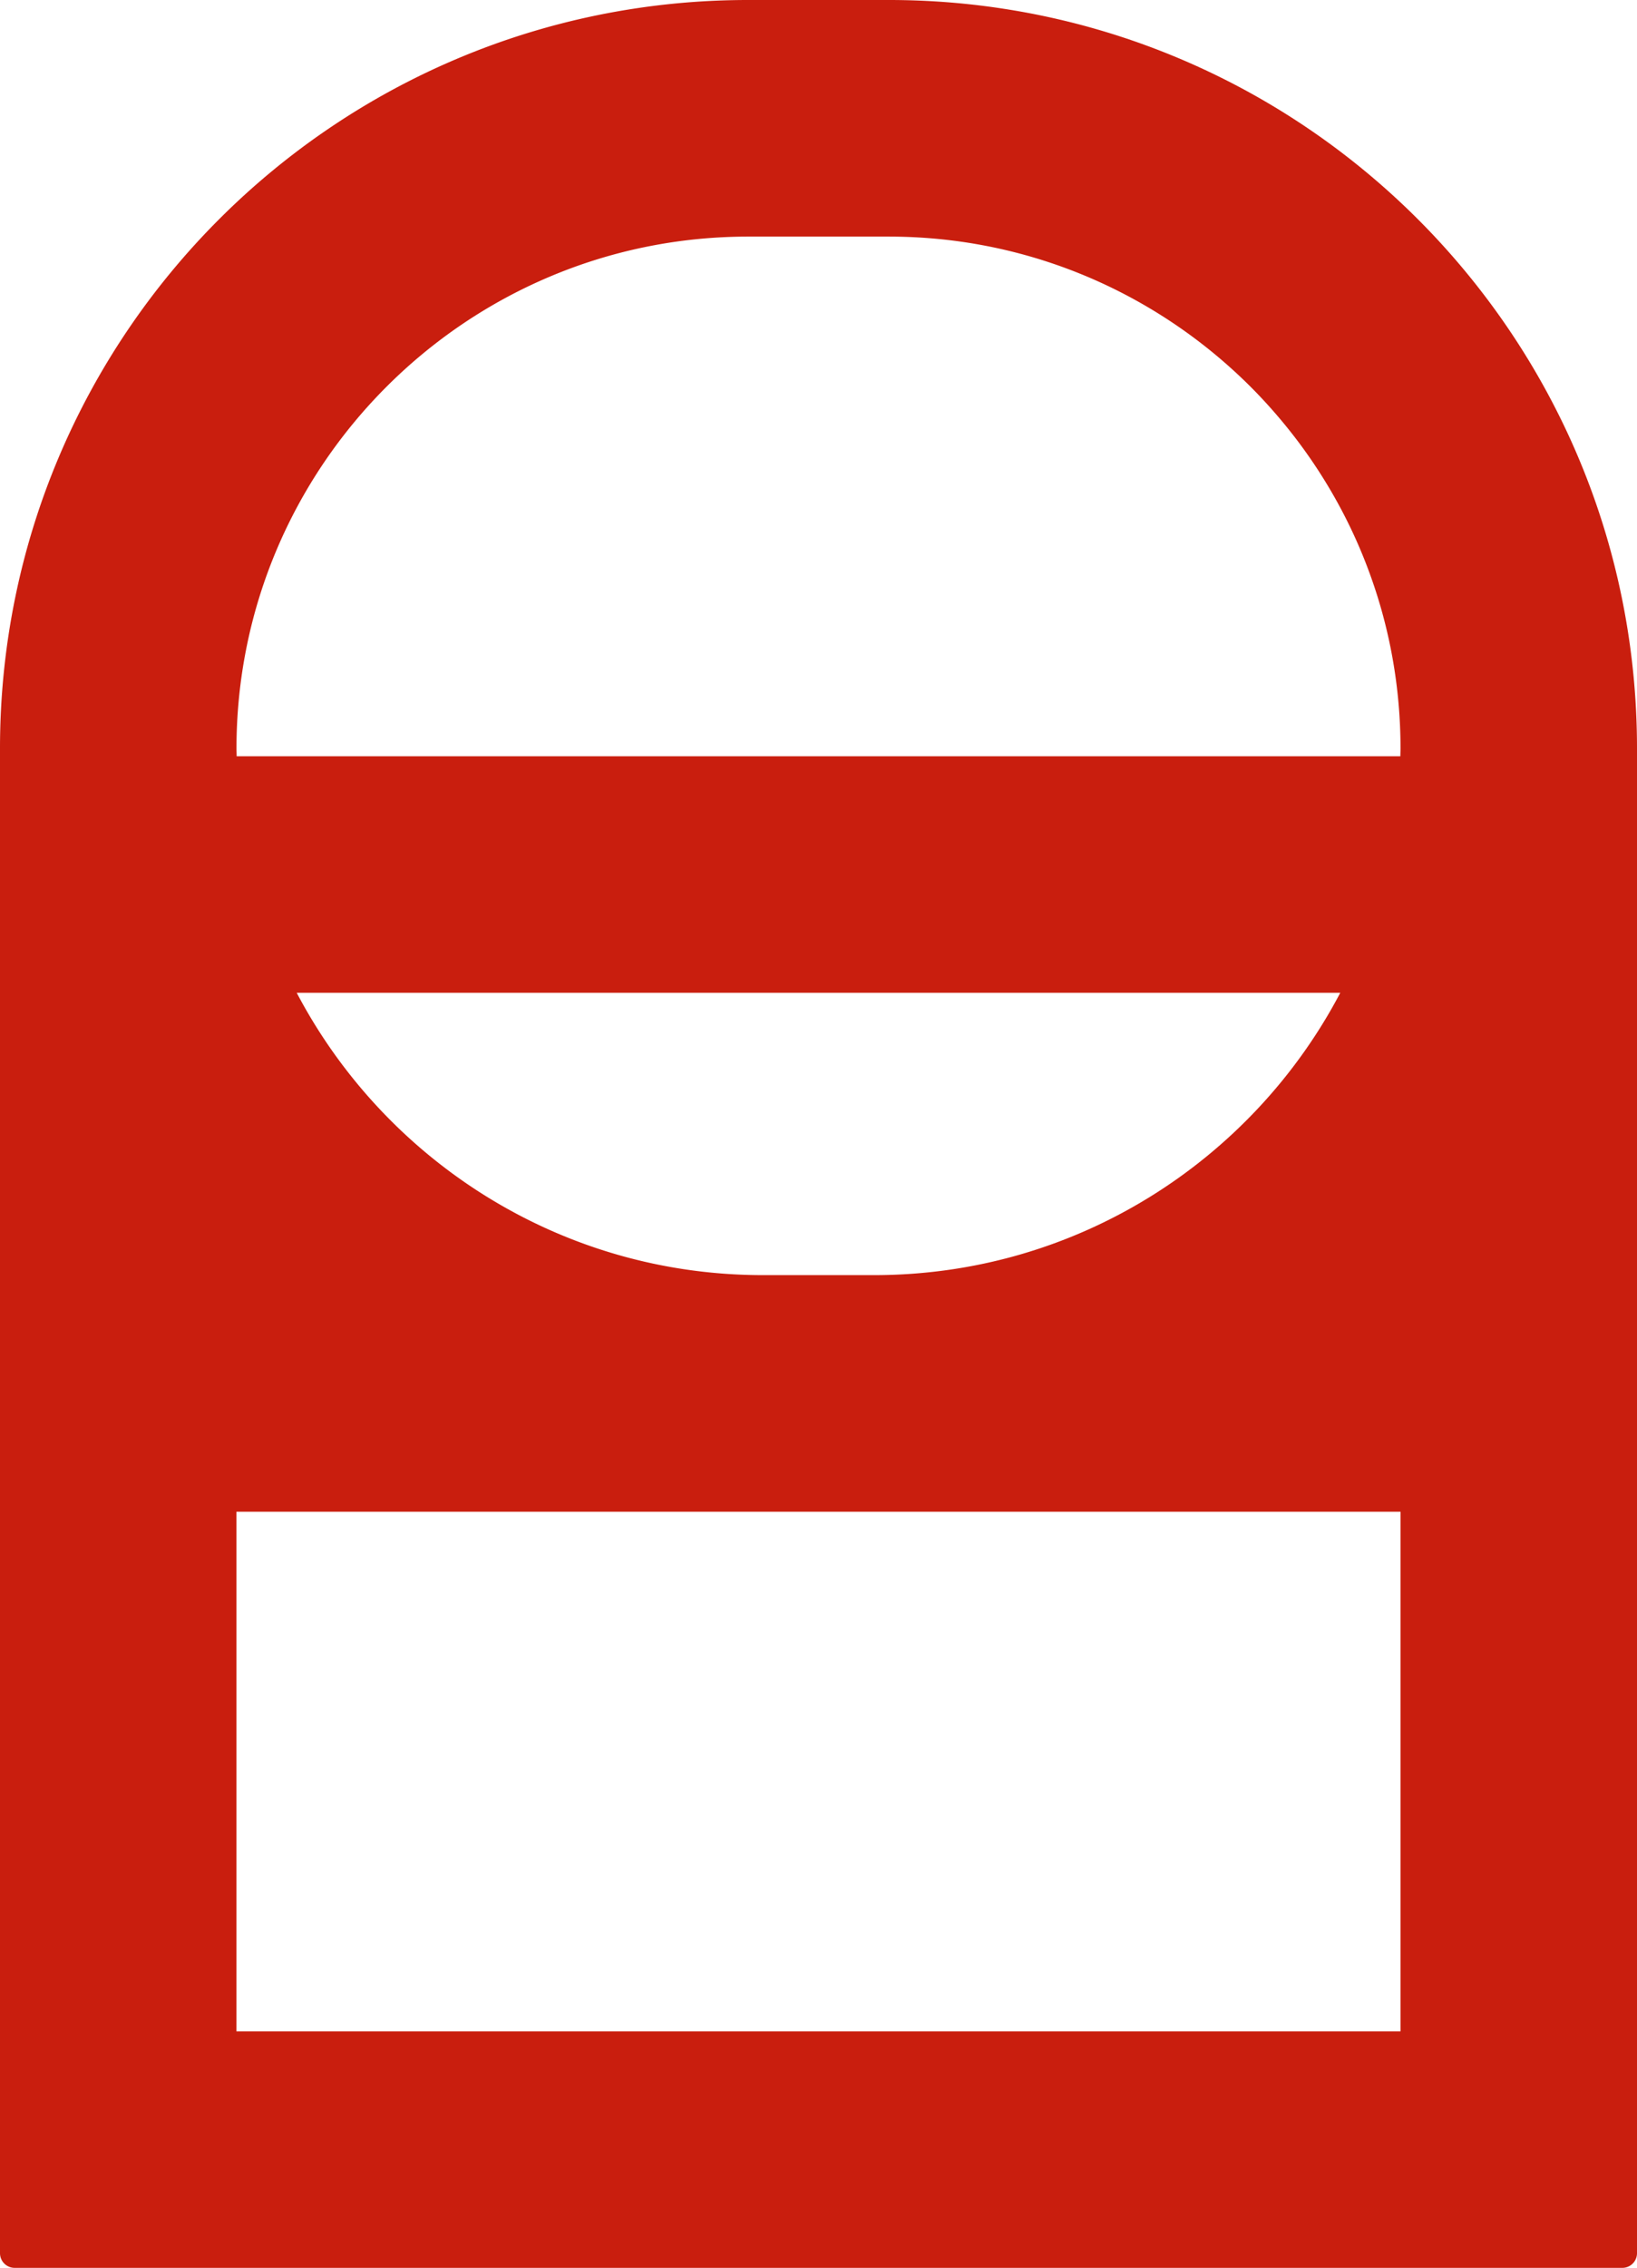 <svg xmlns="http://www.w3.org/2000/svg" viewBox="0 0 286.99 397.41"><path d="M155.83 0h-24.67C58.72 0 0 58.72 0 131.16v263.67a2.57 2.57 0 0 0 2.57 2.57h281.85a2.57 2.57 0 0 0 2.57-2.57V131.16C286.99 58.72 228.27 0 155.83 0Zm-2.57 223.44h-19.53c-35.44 0-66.26-20.09-81.71-49.47h182.95c-15.45 29.38-46.27 49.47-81.71 49.47Zm-22.1-181.98h24.67c23.18 0 44.34 8.85 60.28 23.33a87.47 87.47 0 0 1 6.09 6.09c1.93 2.13 3.76 4.34 5.49 6.65 1.72 2.3 3.34 4.69 4.84 7.16 3 4.93 5.54 10.17 7.55 15.67 3.53 9.61 5.45 19.99 5.45 30.81 0 .45-.03.9-.03 1.35H41.49c0-.45-.03-.9-.03-1.35 0-49.46 40.24-89.71 89.71-89.71Zm114.38 314.5H41.45V264.9h204.08v91.06Z" style="fill:#c91e0e"/></svg>